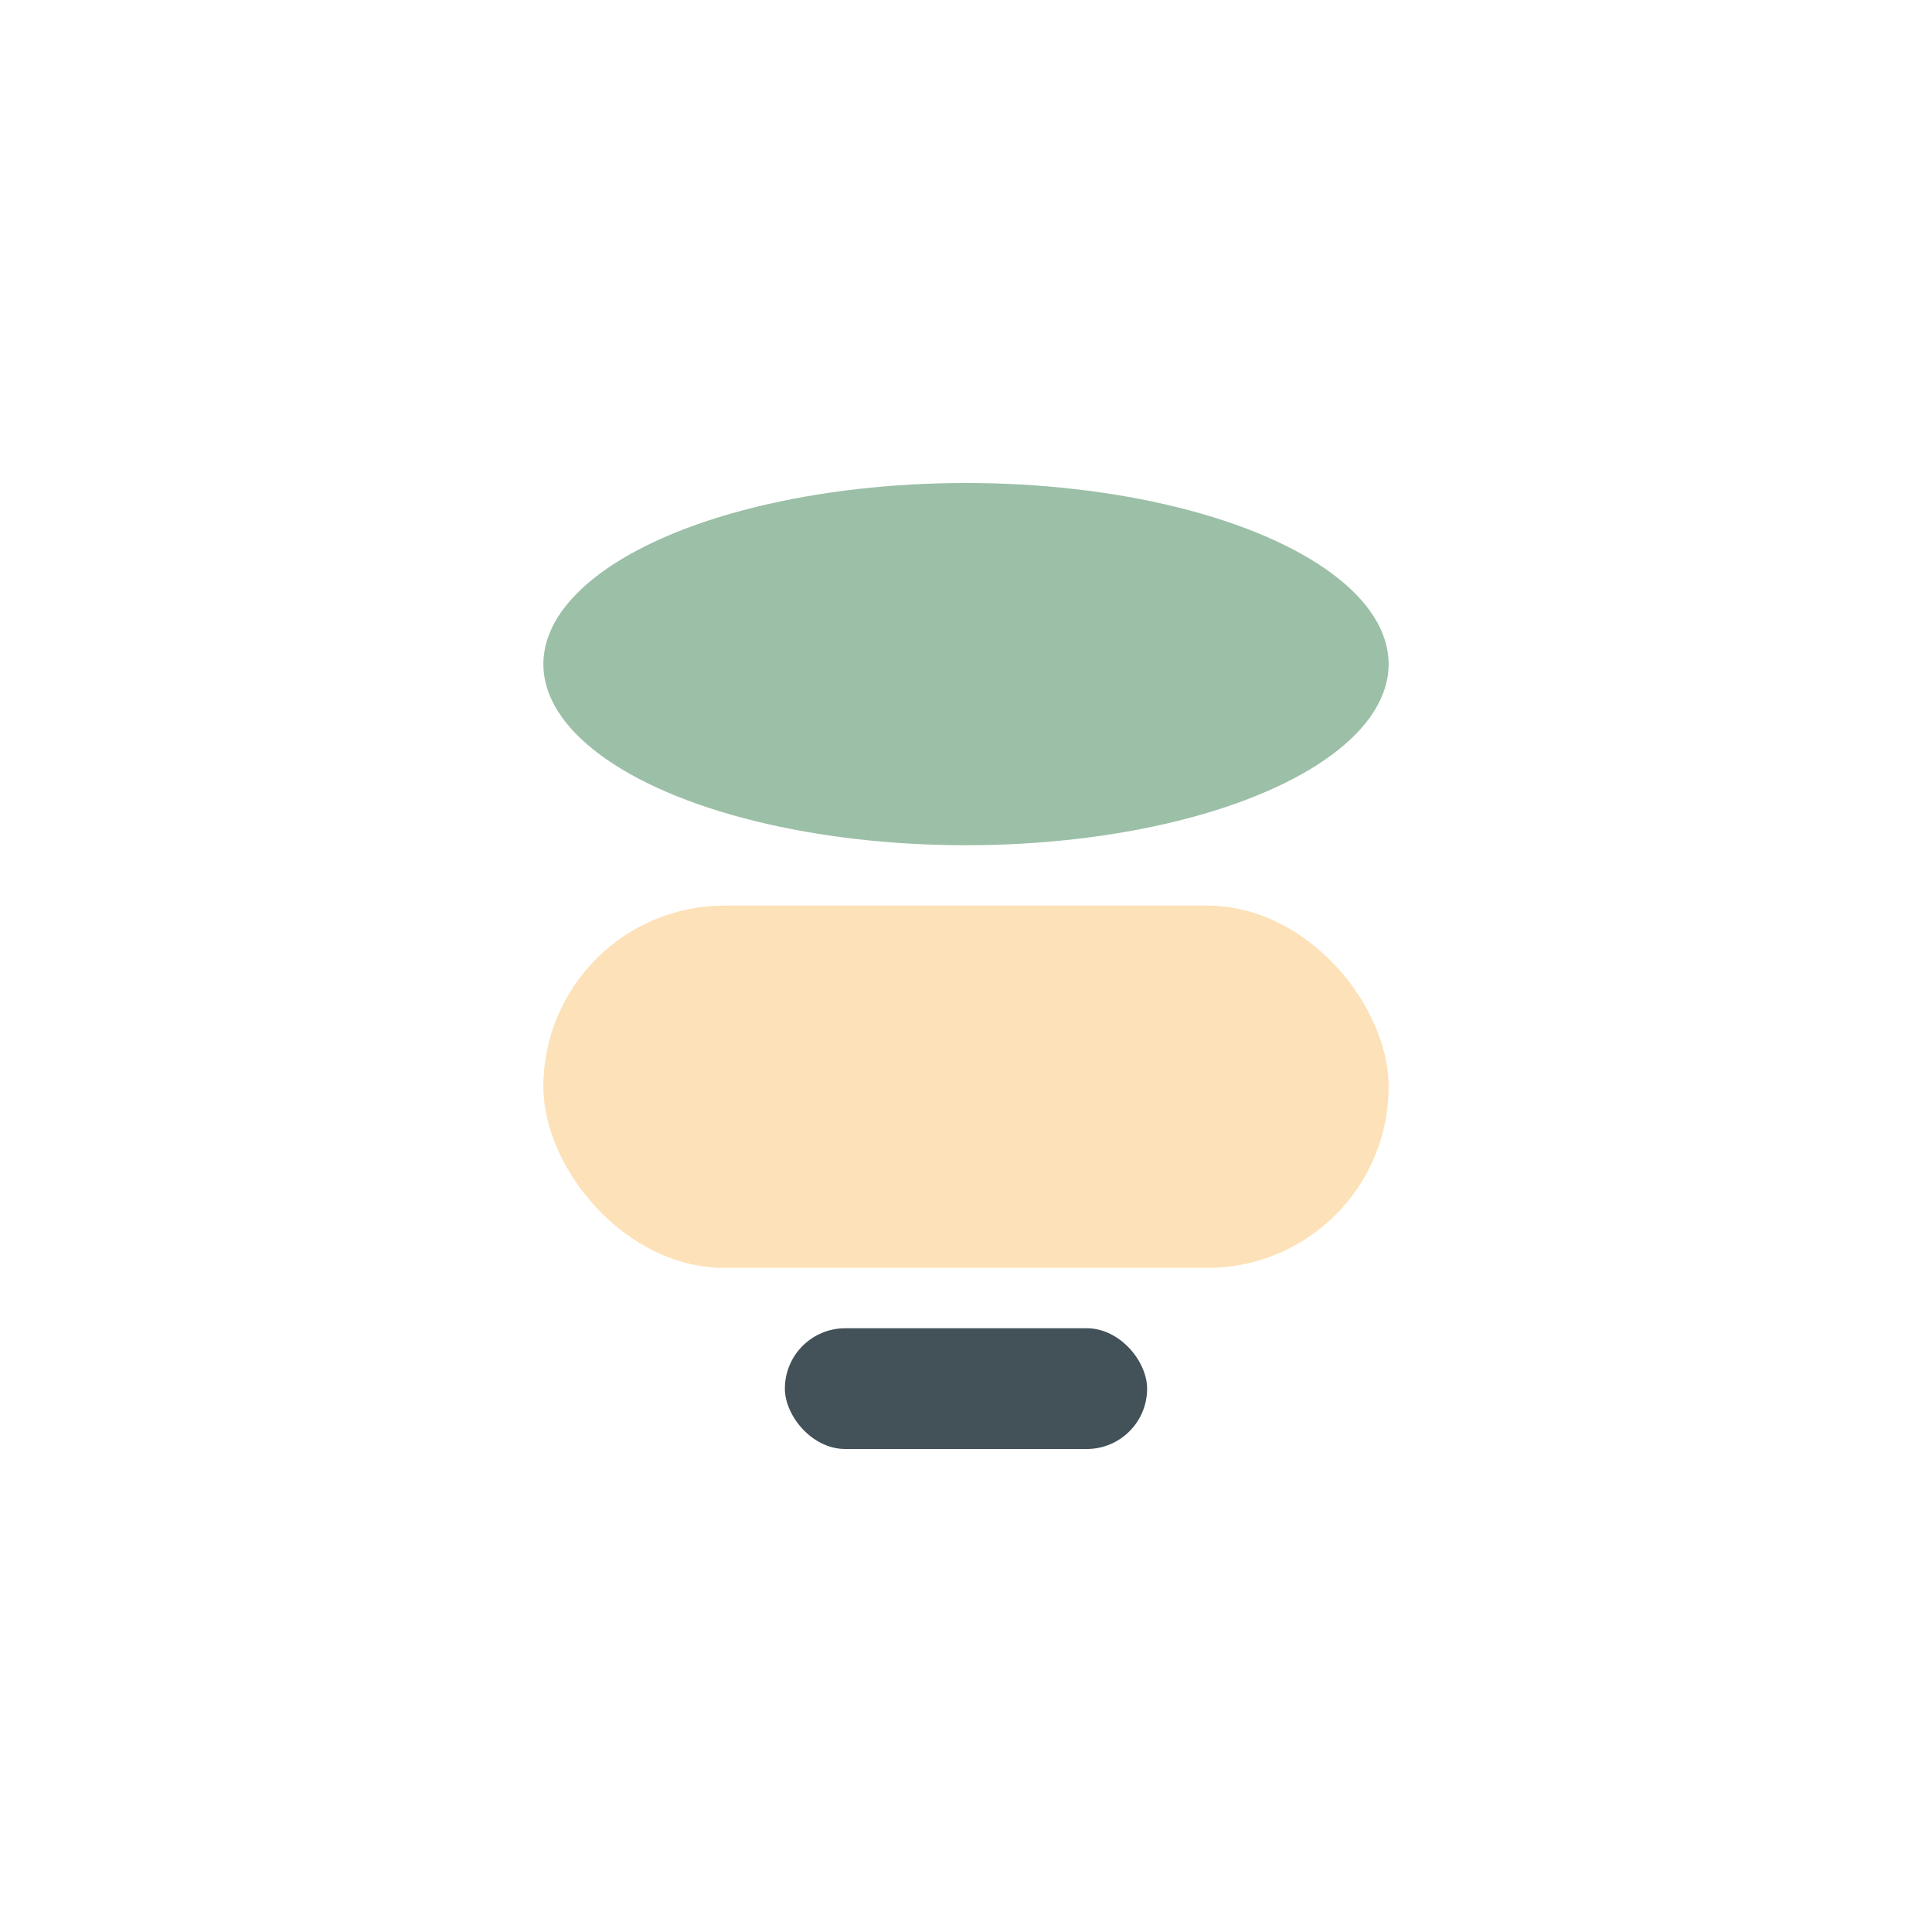 <?xml version="1.0" encoding="UTF-8"?>
<svg xmlns="http://www.w3.org/2000/svg" width="32" height="32" viewBox="0 0 32 32"><rect x="9" y="15" width="14" height="6" rx="3" fill="#FDE1B8"/><ellipse cx="16" cy="11" rx="7" ry="3" fill="#9CBFA7"/><rect x="13" y="22" width="6" height="2" rx="1" fill="#435159"/></svg>
